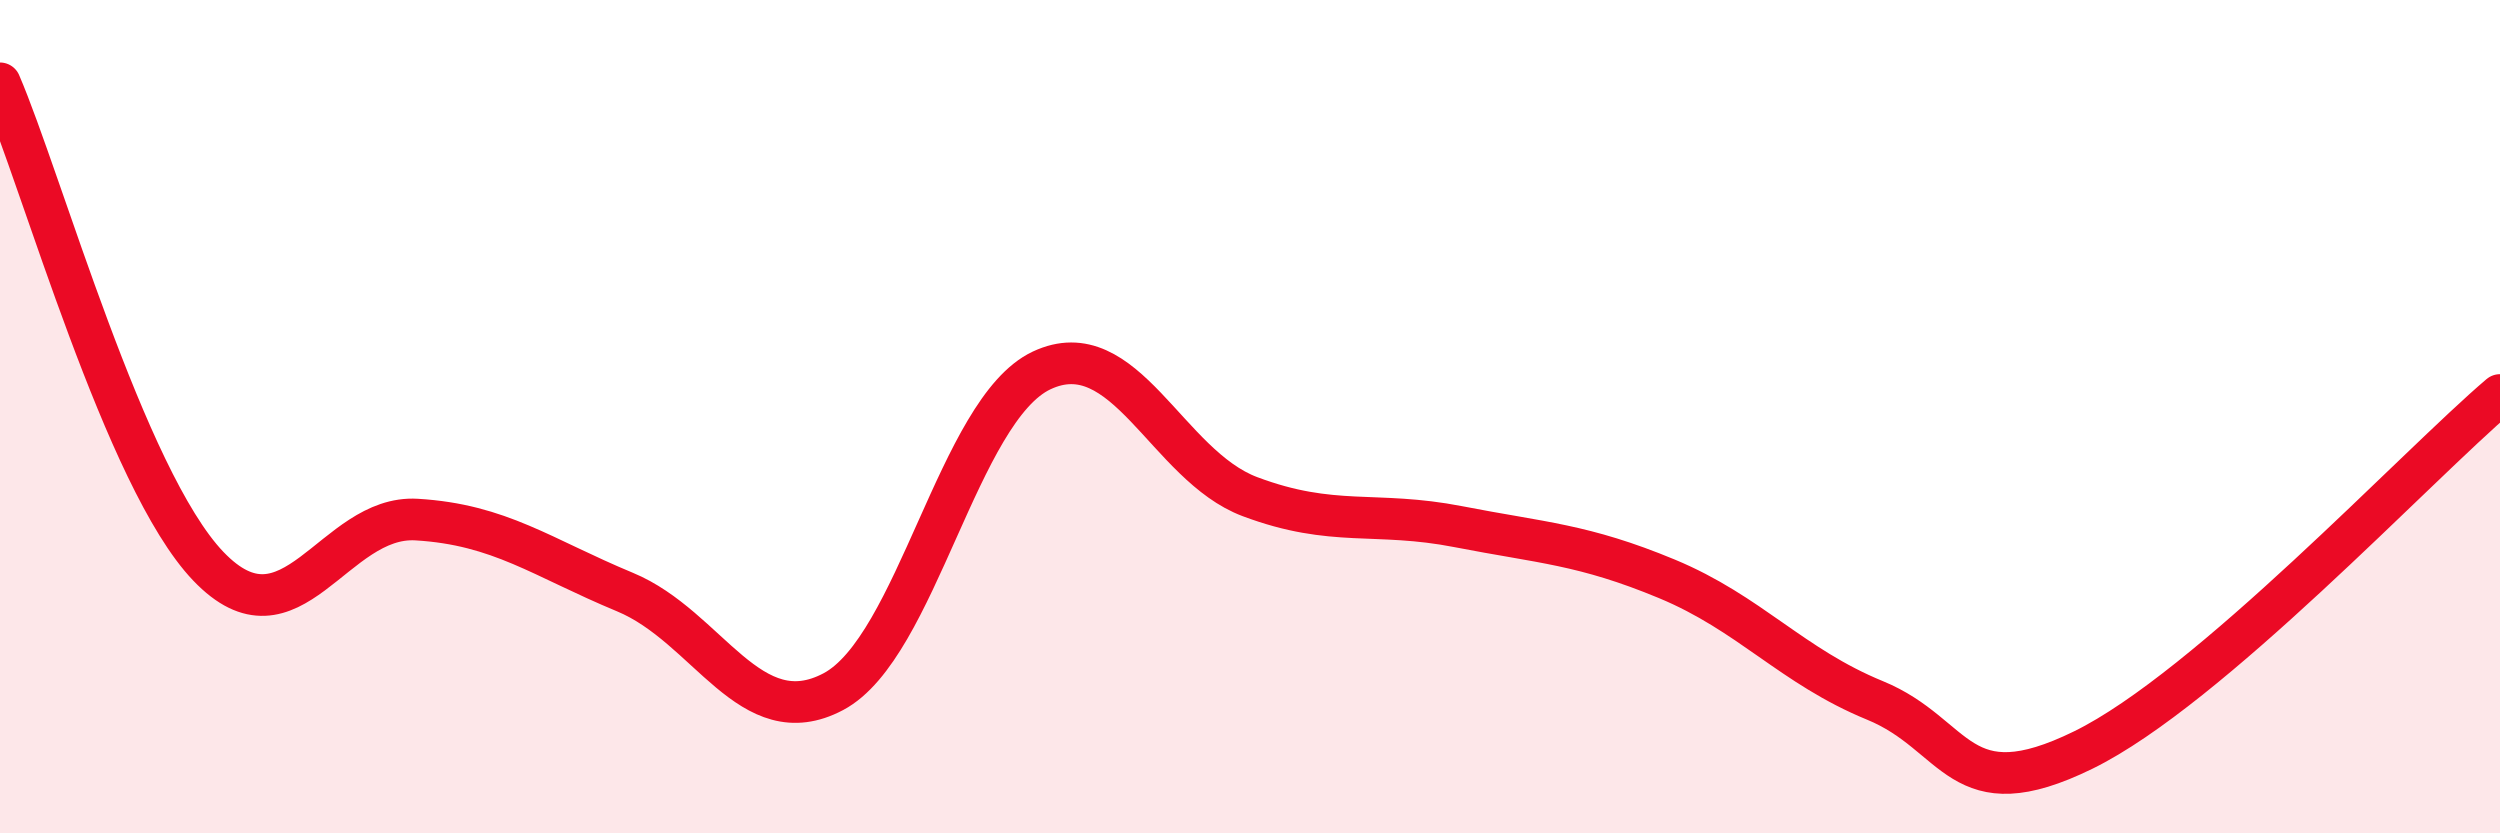 
    <svg width="60" height="20" viewBox="0 0 60 20" xmlns="http://www.w3.org/2000/svg">
      <path
        d="M 0,2 C 1,4.32 3,11.5 5,13.59 C 7,15.68 8,12.35 10,12.47 C 12,12.59 13,13.38 15,14.21 C 17,15.04 18,17.66 20,16.6 C 22,15.54 23,9.83 25,8.89 C 27,7.95 28,11.17 30,11.92 C 32,12.67 33,12.25 35,12.64 C 37,13.03 38,13.06 40,13.89 C 42,14.72 43,15.99 45,16.81 C 47,17.63 47,19.47 50,18 C 53,16.53 58,11.18 60,9.48L60 20L0 20Z"
        fill="#EB0A25"
        opacity="0.1"
        stroke-linecap="round"
        stroke-linejoin="round"
      />
      <path
        d="M 0,2 C 1,4.32 3,11.5 5,13.59 C 7,15.68 8,12.35 10,12.47 C 12,12.59 13,13.38 15,14.21 C 17,15.04 18,17.66 20,16.6 C 22,15.54 23,9.83 25,8.89 C 27,7.95 28,11.17 30,11.92 C 32,12.67 33,12.25 35,12.64 C 37,13.03 38,13.06 40,13.89 C 42,14.72 43,15.99 45,16.81 C 47,17.63 47,19.47 50,18 C 53,16.53 58,11.18 60,9.48"
        stroke="#EB0A25"
        stroke-width="1"
        fill="none"
        stroke-linecap="round"
        stroke-linejoin="round"
      />
    </svg>
  
